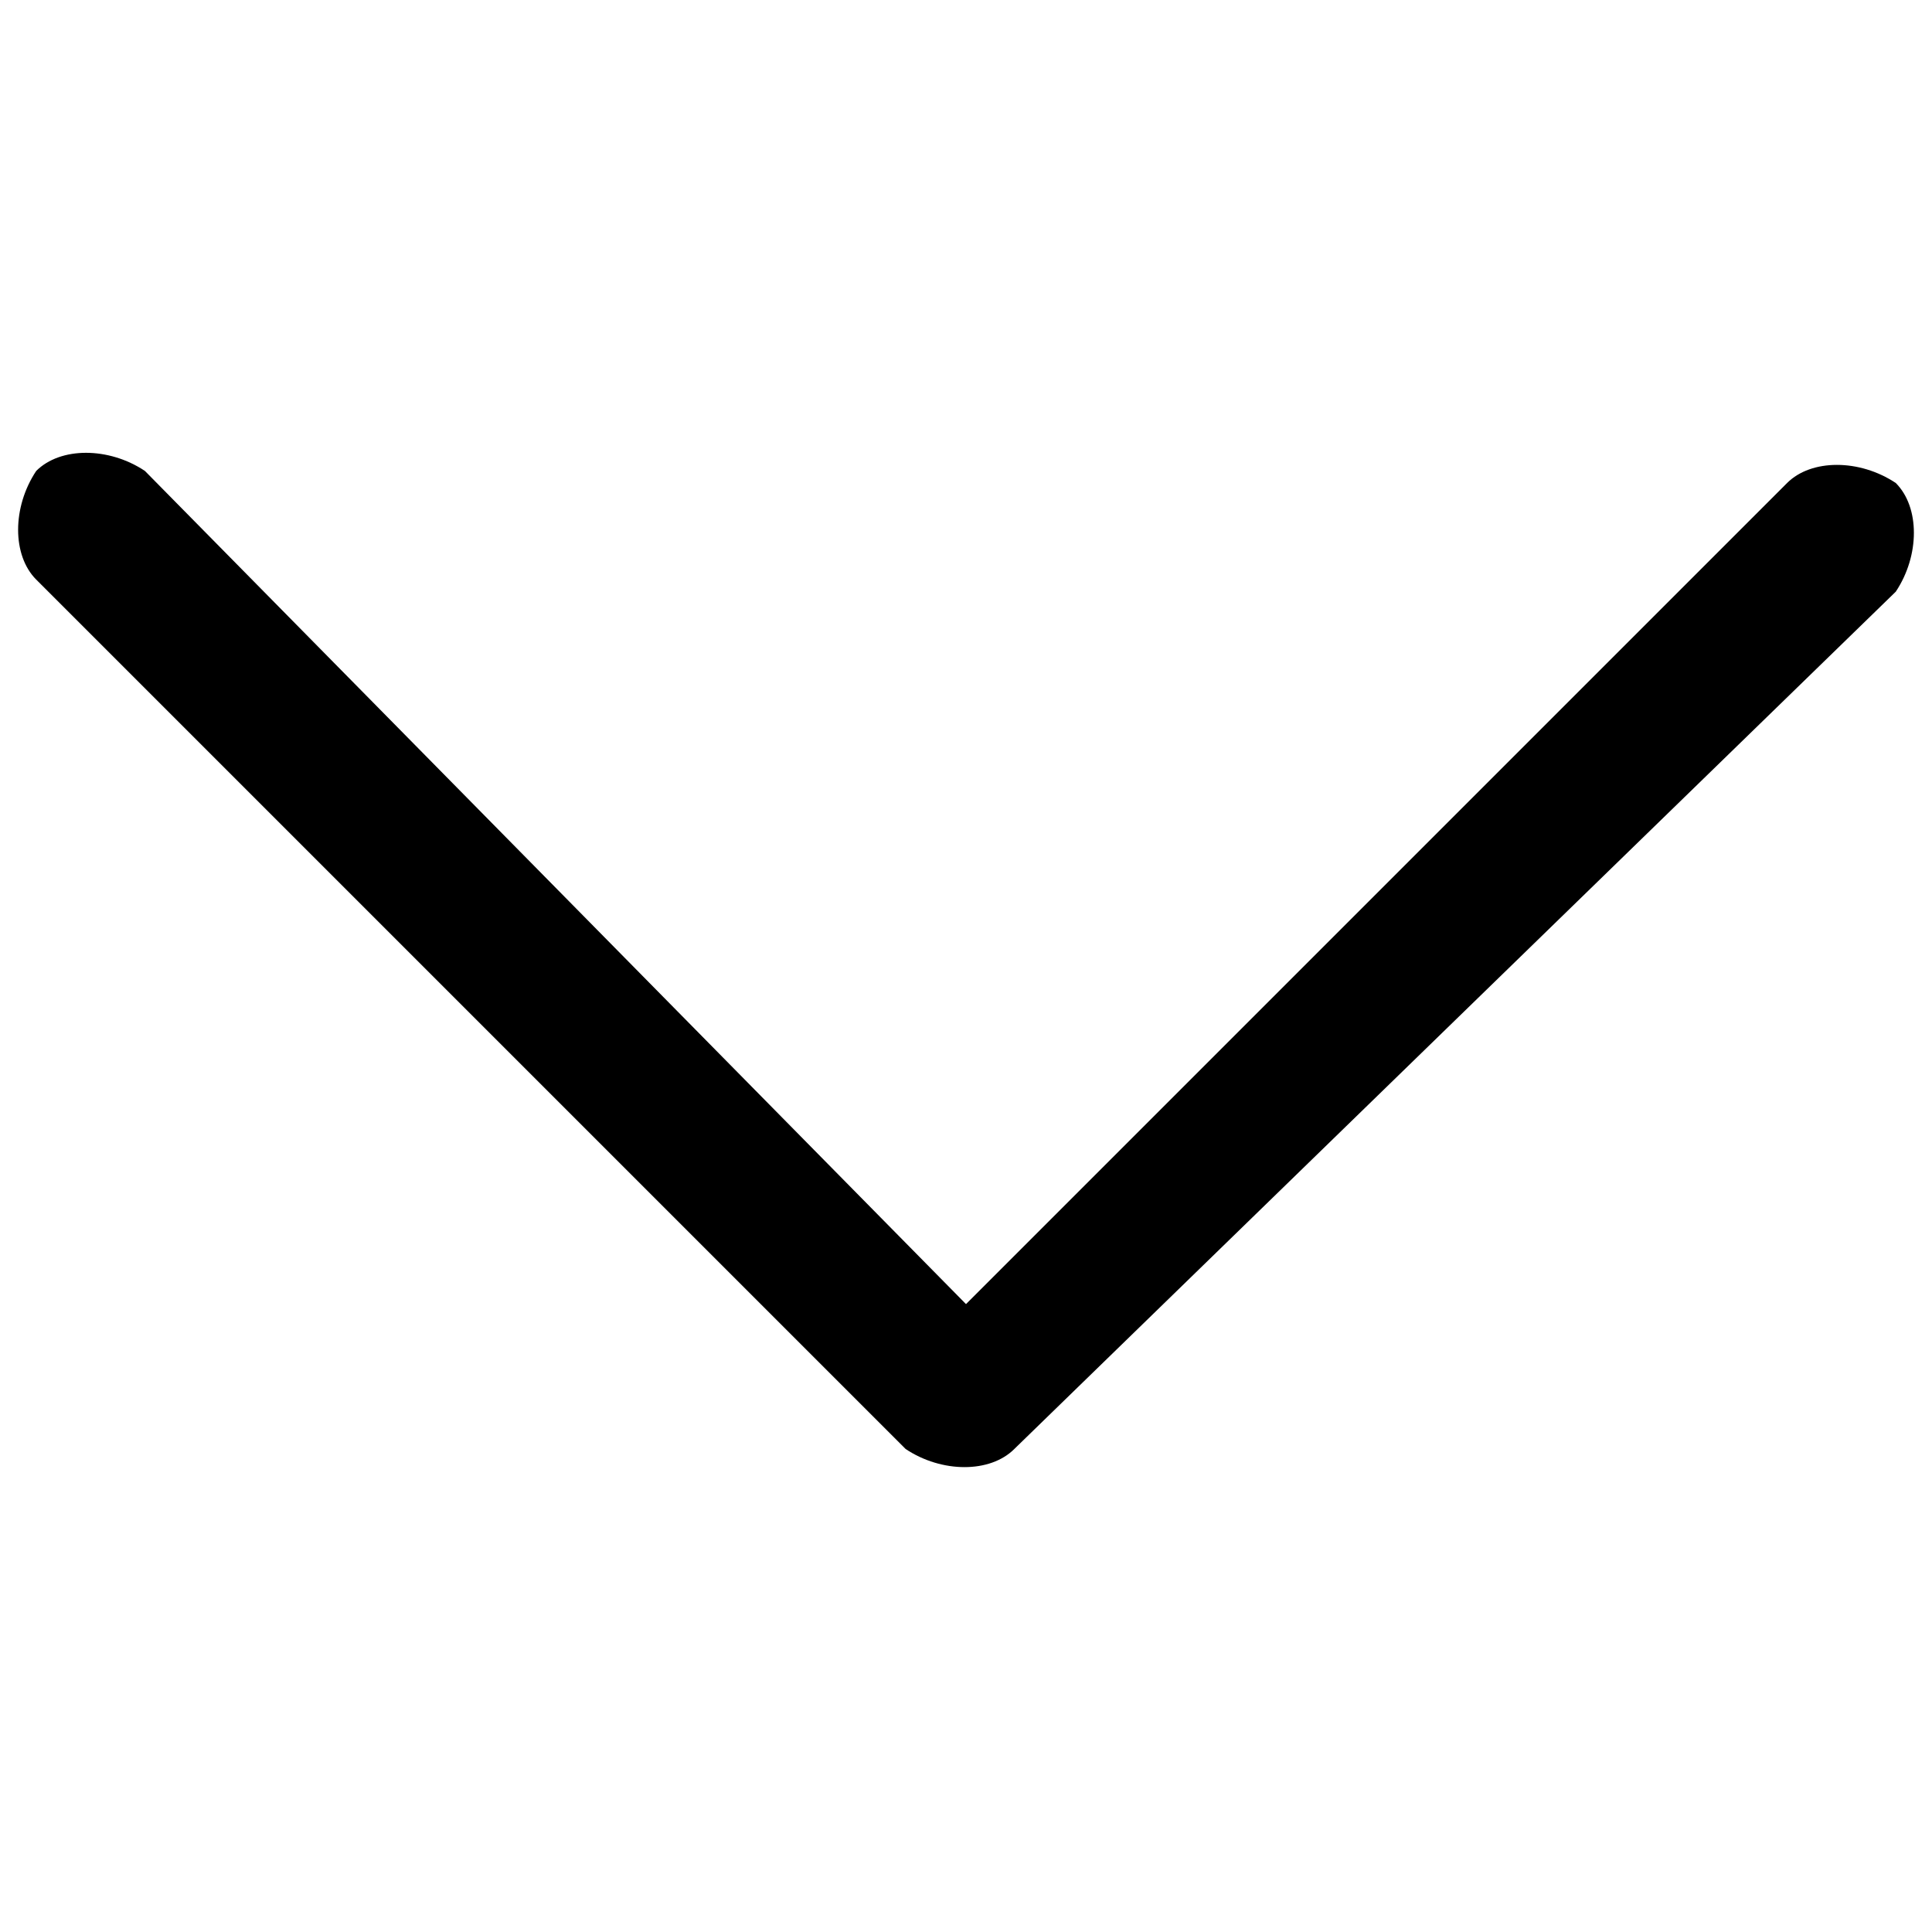 <?xml version="1.0" encoding="utf-8"?>
<!-- Generator: Adobe Illustrator 27.9.0, SVG Export Plug-In . SVG Version: 6.00 Build 0)  -->
<svg version="1.1" id="Layer_1" xmlns="http://www.w3.org/2000/svg" xmlns:xlink="http://www.w3.org/1999/xlink" x="0px" y="0px"
	 viewBox="0 0 16 16" style="enable-background:new 0 0 16 16;" xml:space="preserve">
<style type="text/css">
	.st0{fill-rule:evenodd;clip-rule:evenodd;}

#l1 {
      -webkit-animation-name: bounce;
      animation-name: bounce;
      -webkit-transform-origin: center bottom;
      transform-origin: center bottom;
      animation-iteration-count: infinite;
      -webkit-animation-iteration-count: infinite;
	       -webkit-animation-duration: 3s;
     animation-duration: 3s;
     -webkit-animation-fill-mode: both;
     animation-fill-mode: both;
}

@-webkit-keyframes bounce {
    0%, 20%, 50%, 80%, 100% {-webkit-transform: translateY(0);}
    40% {-webkit-transform: translateY(-5px);}
    60% {-webkit-transform: translateY(-2px);}
} 
 
@keyframes bounce {
    0%, 20%, 50%, 80%, 100% {transform: translateY(0);}
    40% {transform: translateY(-5px);}
    60% {transform: translateY(-2px);}
} 


</style>
<g>
	<g>
		<g id="l1">
			<path class="st0" d="M0.3,3.9c0.2-0.2,0.6-0.2,0.9,0c0,0,0,0,0,0L8,10.8l6.8-6.8c0.2-0.2,0.6-0.2,0.9,0c0.2,0.2,0.2,0.6,0,0.9
				L8.4,12c-0.2,0.2-0.6,0.2-0.9,0c0,0,0,0,0,0L0.3,4.8C0.1,4.6,0.1,4.2,0.3,3.9C0.3,3.9,0.3,3.9,0.3,3.9"/>
		</g>
	</g>
</g>
</svg>
